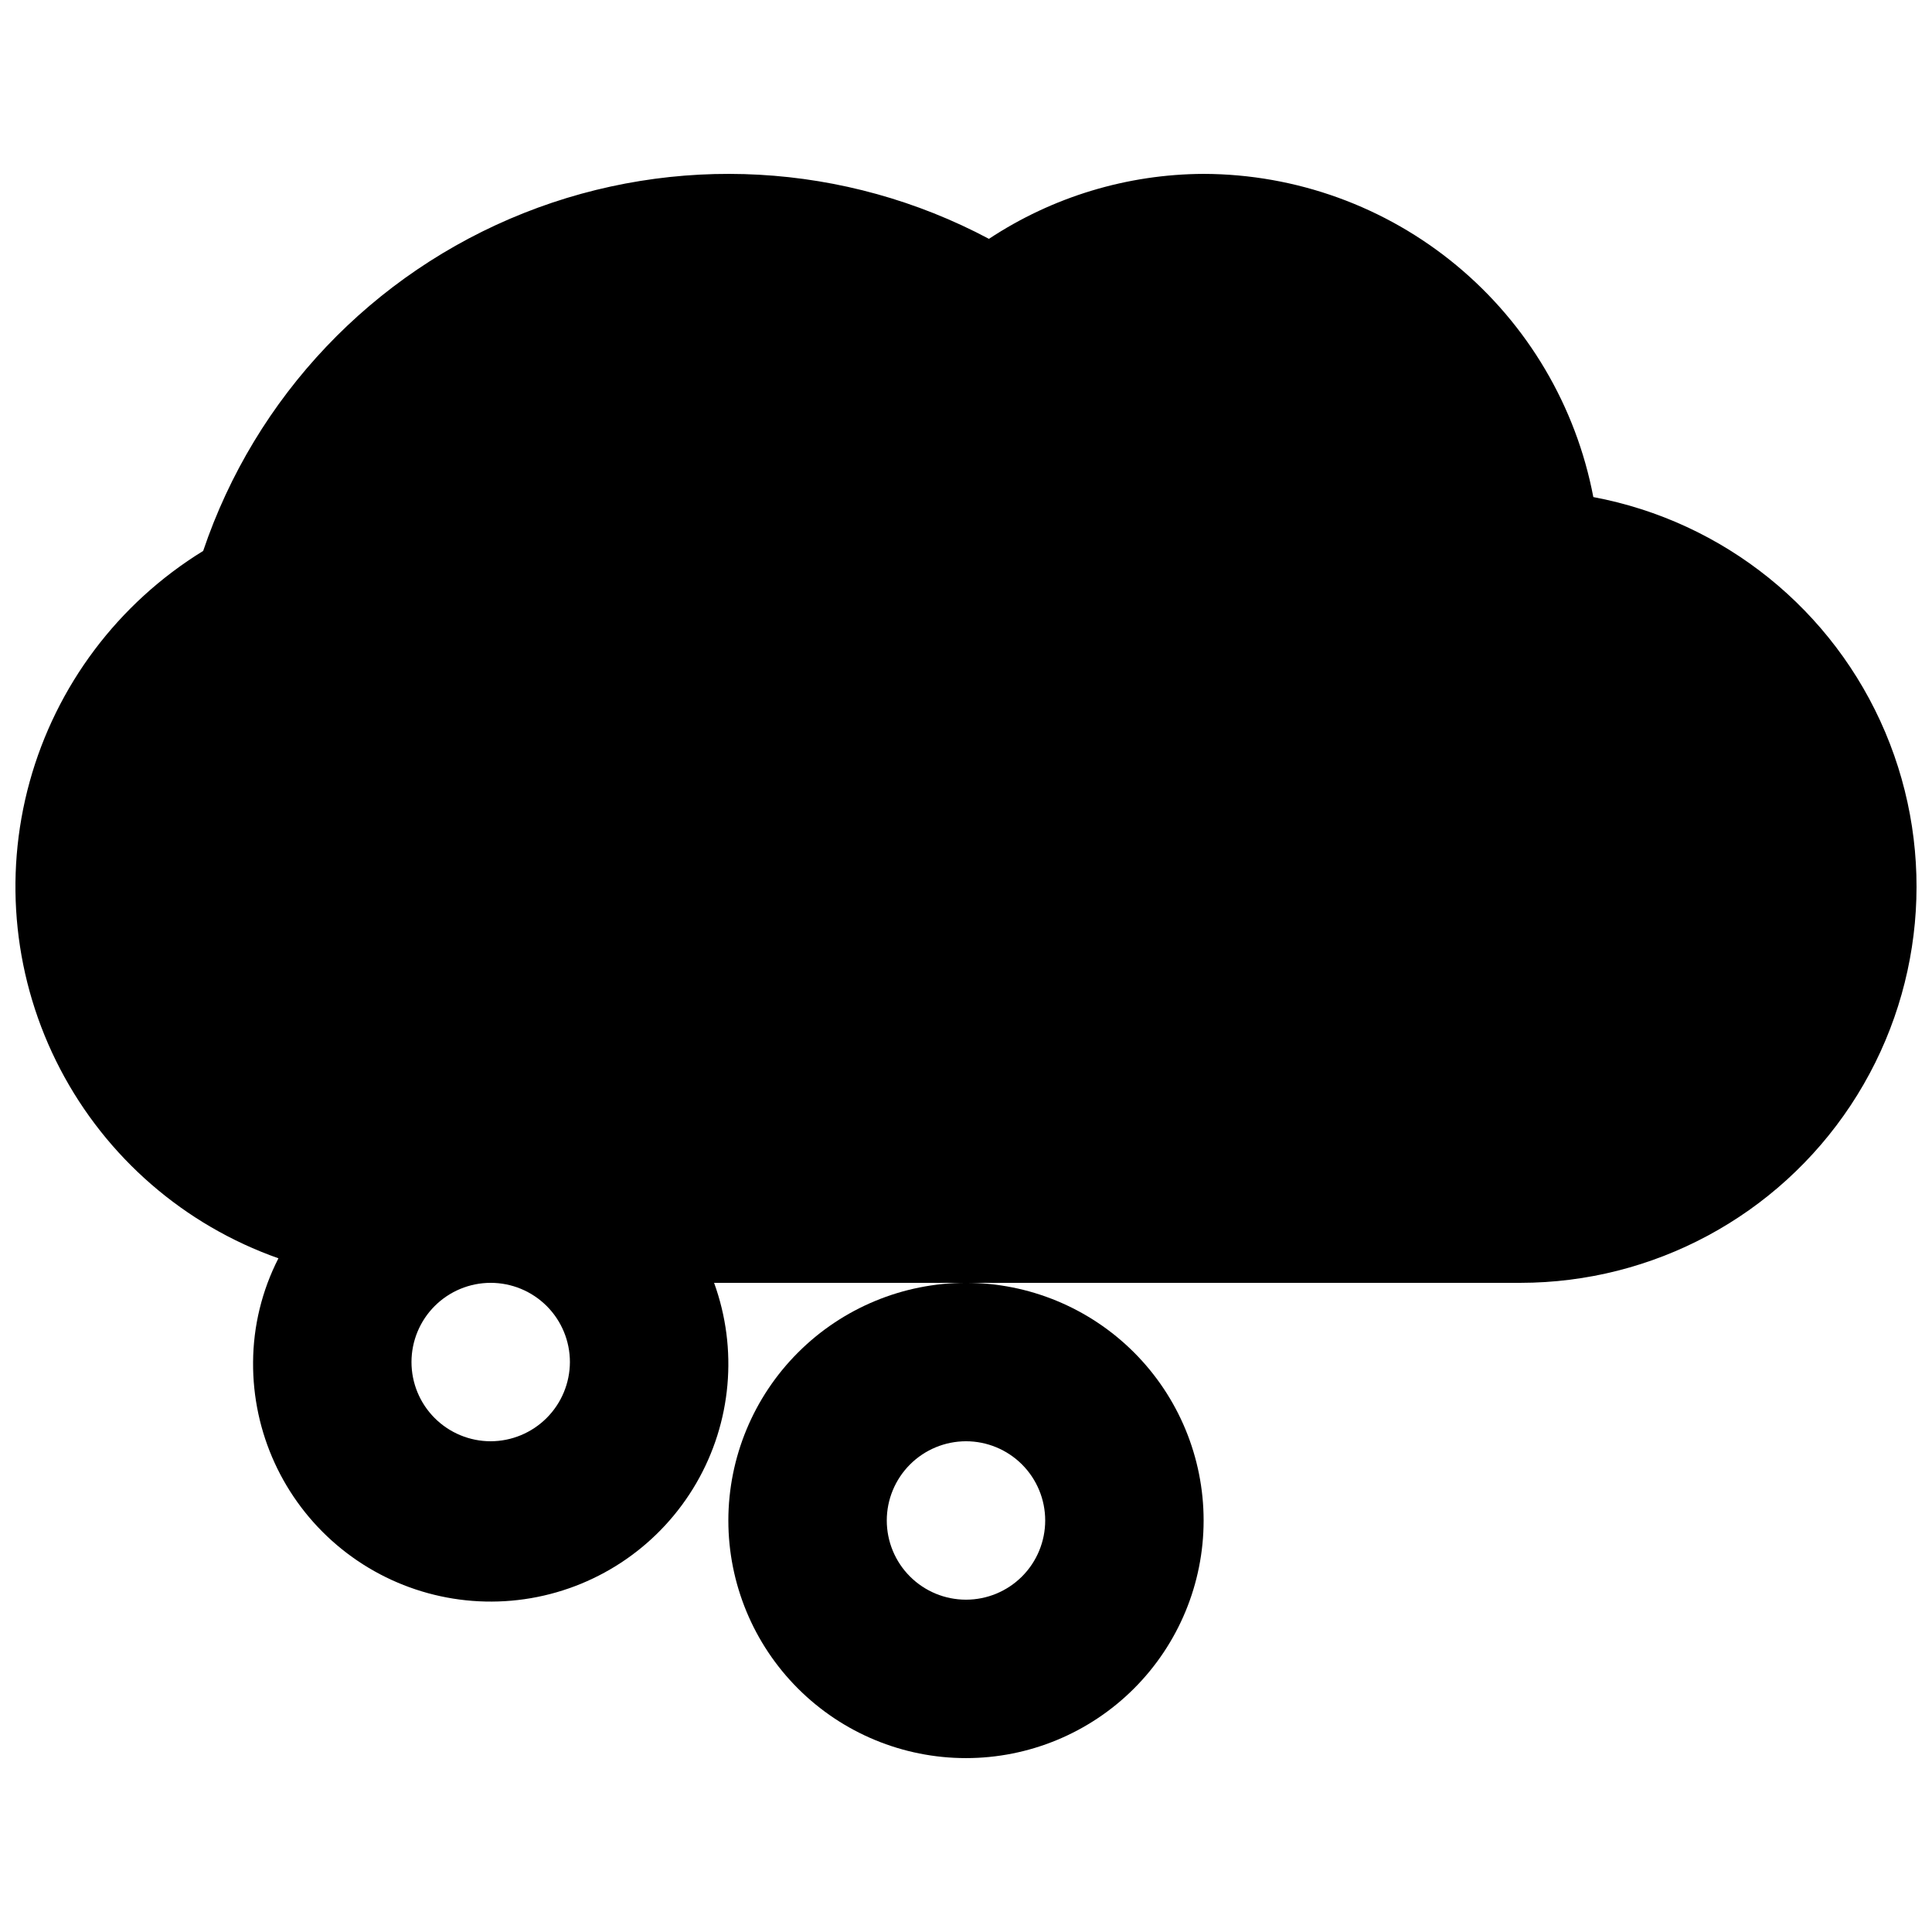 <?xml version="1.0" encoding="UTF-8"?>
<!-- Uploaded to: SVG Repo, www.svgrepo.com, Generator: SVG Repo Mixer Tools -->
<svg width="800px" height="800px" version="1.1" viewBox="144 144 512 512" xmlns="http://www.w3.org/2000/svg">
 <defs>
  <clipPath id="a">
   <path d="m148.09 190h503.81v379h-503.81z"/>
  </clipPath>
 </defs>
 <g clip-path="url(#a)">
  <path d="m566.25 275.73c-4.586-24.051-17.402-45.754-36.25-61.383s-42.547-24.207-67.027-24.266c-20.234 0.082-40.004 6.062-56.891 17.215-38.09-20.262-83.16-22.762-123.26-6.836-40.098 15.926-71.172 48.668-84.98 89.543-22.52 13.844-38.957 35.711-45.988 61.191-7.031 25.484-4.137 52.688 8.098 76.121 12.238 23.434 32.902 41.352 57.836 50.148-4.359 8.512-6.66 17.934-6.719 27.496-0.148 18.656 7.981 36.418 22.199 48.496 14.215 12.078 33.055 17.23 51.441 14.074 18.387-3.16 34.426-14.309 43.793-30.438 9.371-16.133 11.105-35.586 4.738-53.125h213.7c35.203-0.02 68.055-17.676 87.496-47.023s22.883-66.48 9.172-98.902c-13.711-32.422-42.754-55.82-77.355-62.312zm-292.21 250.22c-5.566 0-10.906-2.211-14.844-6.148-3.938-3.934-6.148-9.273-6.148-14.844 0-5.566 2.211-10.906 6.148-14.844 3.938-3.934 9.277-6.148 14.844-6.148s10.906 2.215 14.844 6.148c3.938 3.938 6.148 9.277 6.148 14.844-0.016 5.562-2.234 10.895-6.168 14.828s-9.262 6.148-14.824 6.164z"/>
 </g>
 <path d="m337.02 546.94c0 16.703 6.633 32.723 18.445 44.531 11.809 11.812 27.828 18.445 44.531 18.445 16.699 0 32.719-6.633 44.531-18.445 11.809-11.809 18.445-27.828 18.445-44.531 0-16.699-6.637-32.719-18.445-44.531-11.812-11.809-27.832-18.445-44.531-18.445-16.699 0.02-32.707 6.66-44.512 18.469-11.809 11.805-18.449 27.812-18.465 44.508zm62.977-20.992c5.566 0 10.906 2.215 14.844 6.148 3.934 3.938 6.148 9.277 6.148 14.844 0 5.57-2.215 10.91-6.148 14.844-3.938 3.938-9.277 6.148-14.844 6.148-5.57 0-10.91-2.211-14.844-6.148-3.938-3.934-6.148-9.273-6.148-14.844 0.004-5.562 2.219-10.898 6.156-14.836 3.934-3.934 9.27-6.148 14.836-6.156z"/>
</svg>